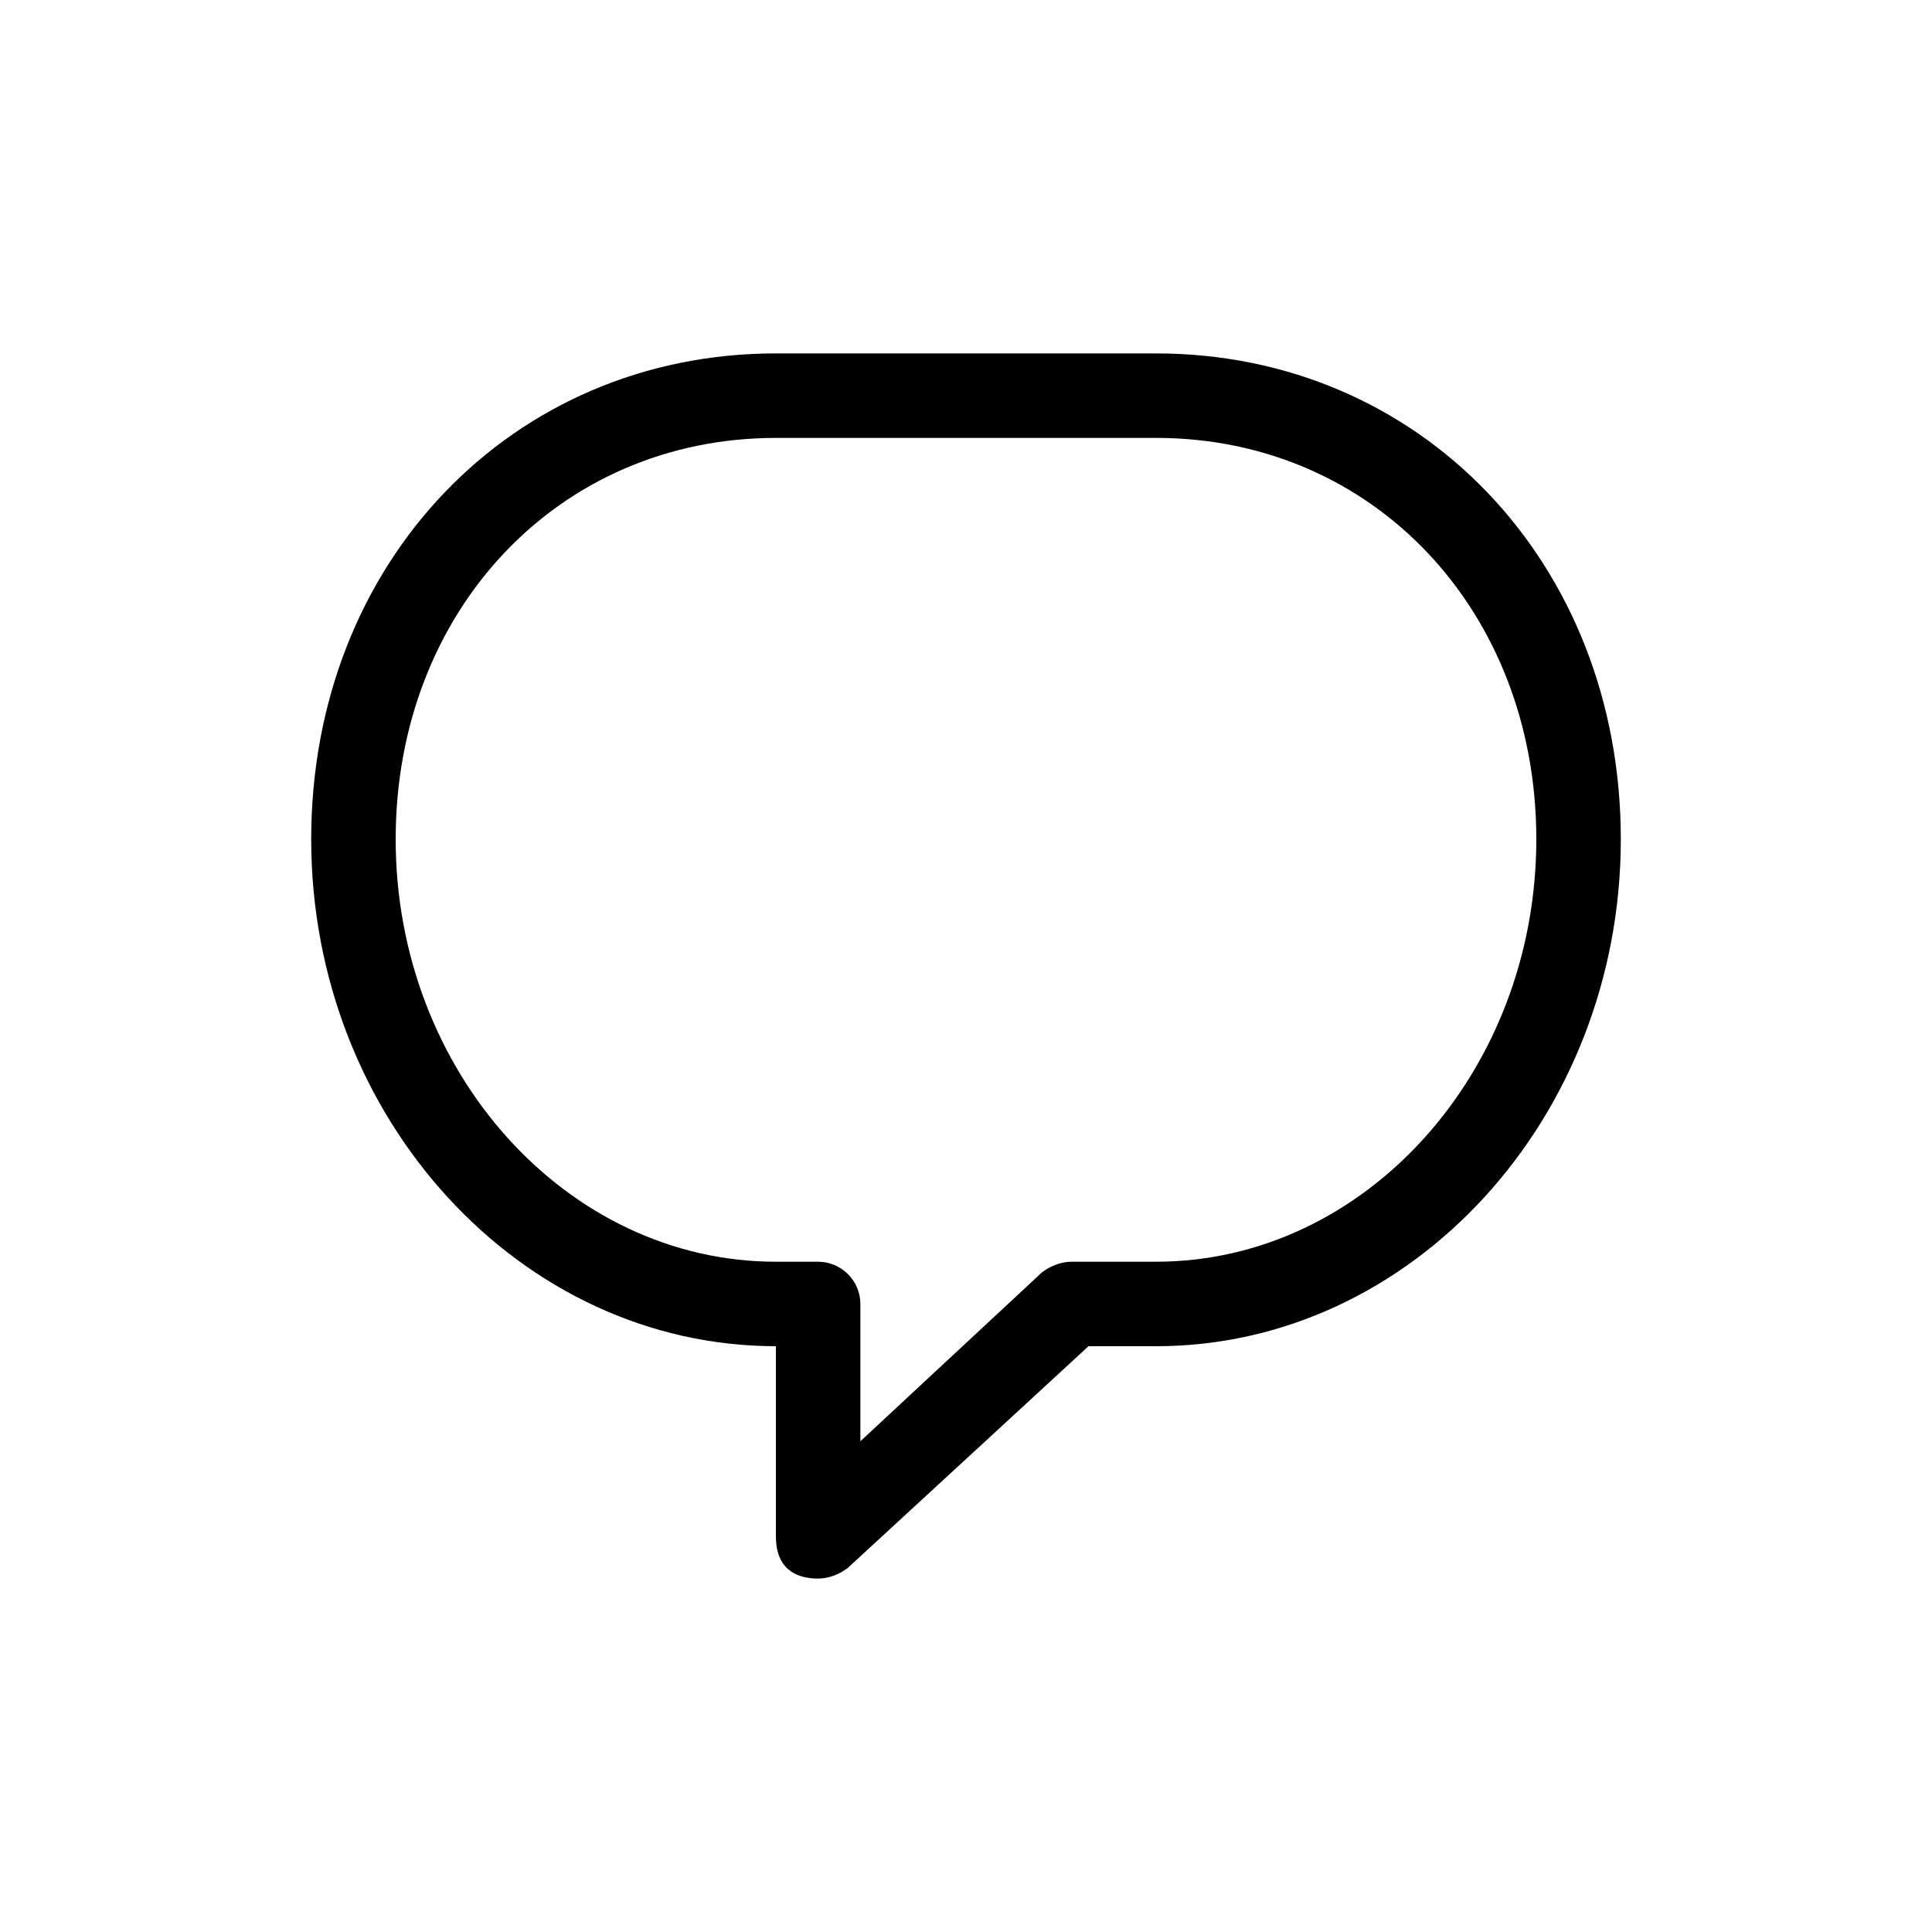 <?xml version="1.0" encoding="UTF-8"?>
<!-- Uploaded to: ICON Repo, www.svgrepo.com, Generator: ICON Repo Mixer Tools -->
<svg fill="#000000" width="800px" height="800px" version="1.1" viewBox="144 144 512 512" xmlns="http://www.w3.org/2000/svg">
 <path d="m349.62 500.76v50.383c0 8.398 5.039 11.195 11.195 11.195 2.801 0 5.598-1.121 7.836-2.801l63.816-58.777h17.914c67.734 0 123.15-60.457 123.15-134.35 0-73.332-53.18-128.75-123.15-128.75l-100.76-0.004c-69.973 0-123.15 55.418-123.15 128.75 0 73.895 55.418 134.35 123.15 134.35zm0-240.71h100.76c57.656 0 100.76 45.902 100.76 106.36 0 61.578-45.344 111.96-100.76 111.96h-22.391c-2.801 0-5.598 1.121-7.836 2.801l-48.145 44.781v-36.383c0-6.156-5.039-11.195-11.195-11.195h-11.195c-55.418 0-100.76-50.383-100.76-111.96 0-60.461 43.105-106.36 100.76-106.36z"/>
</svg>